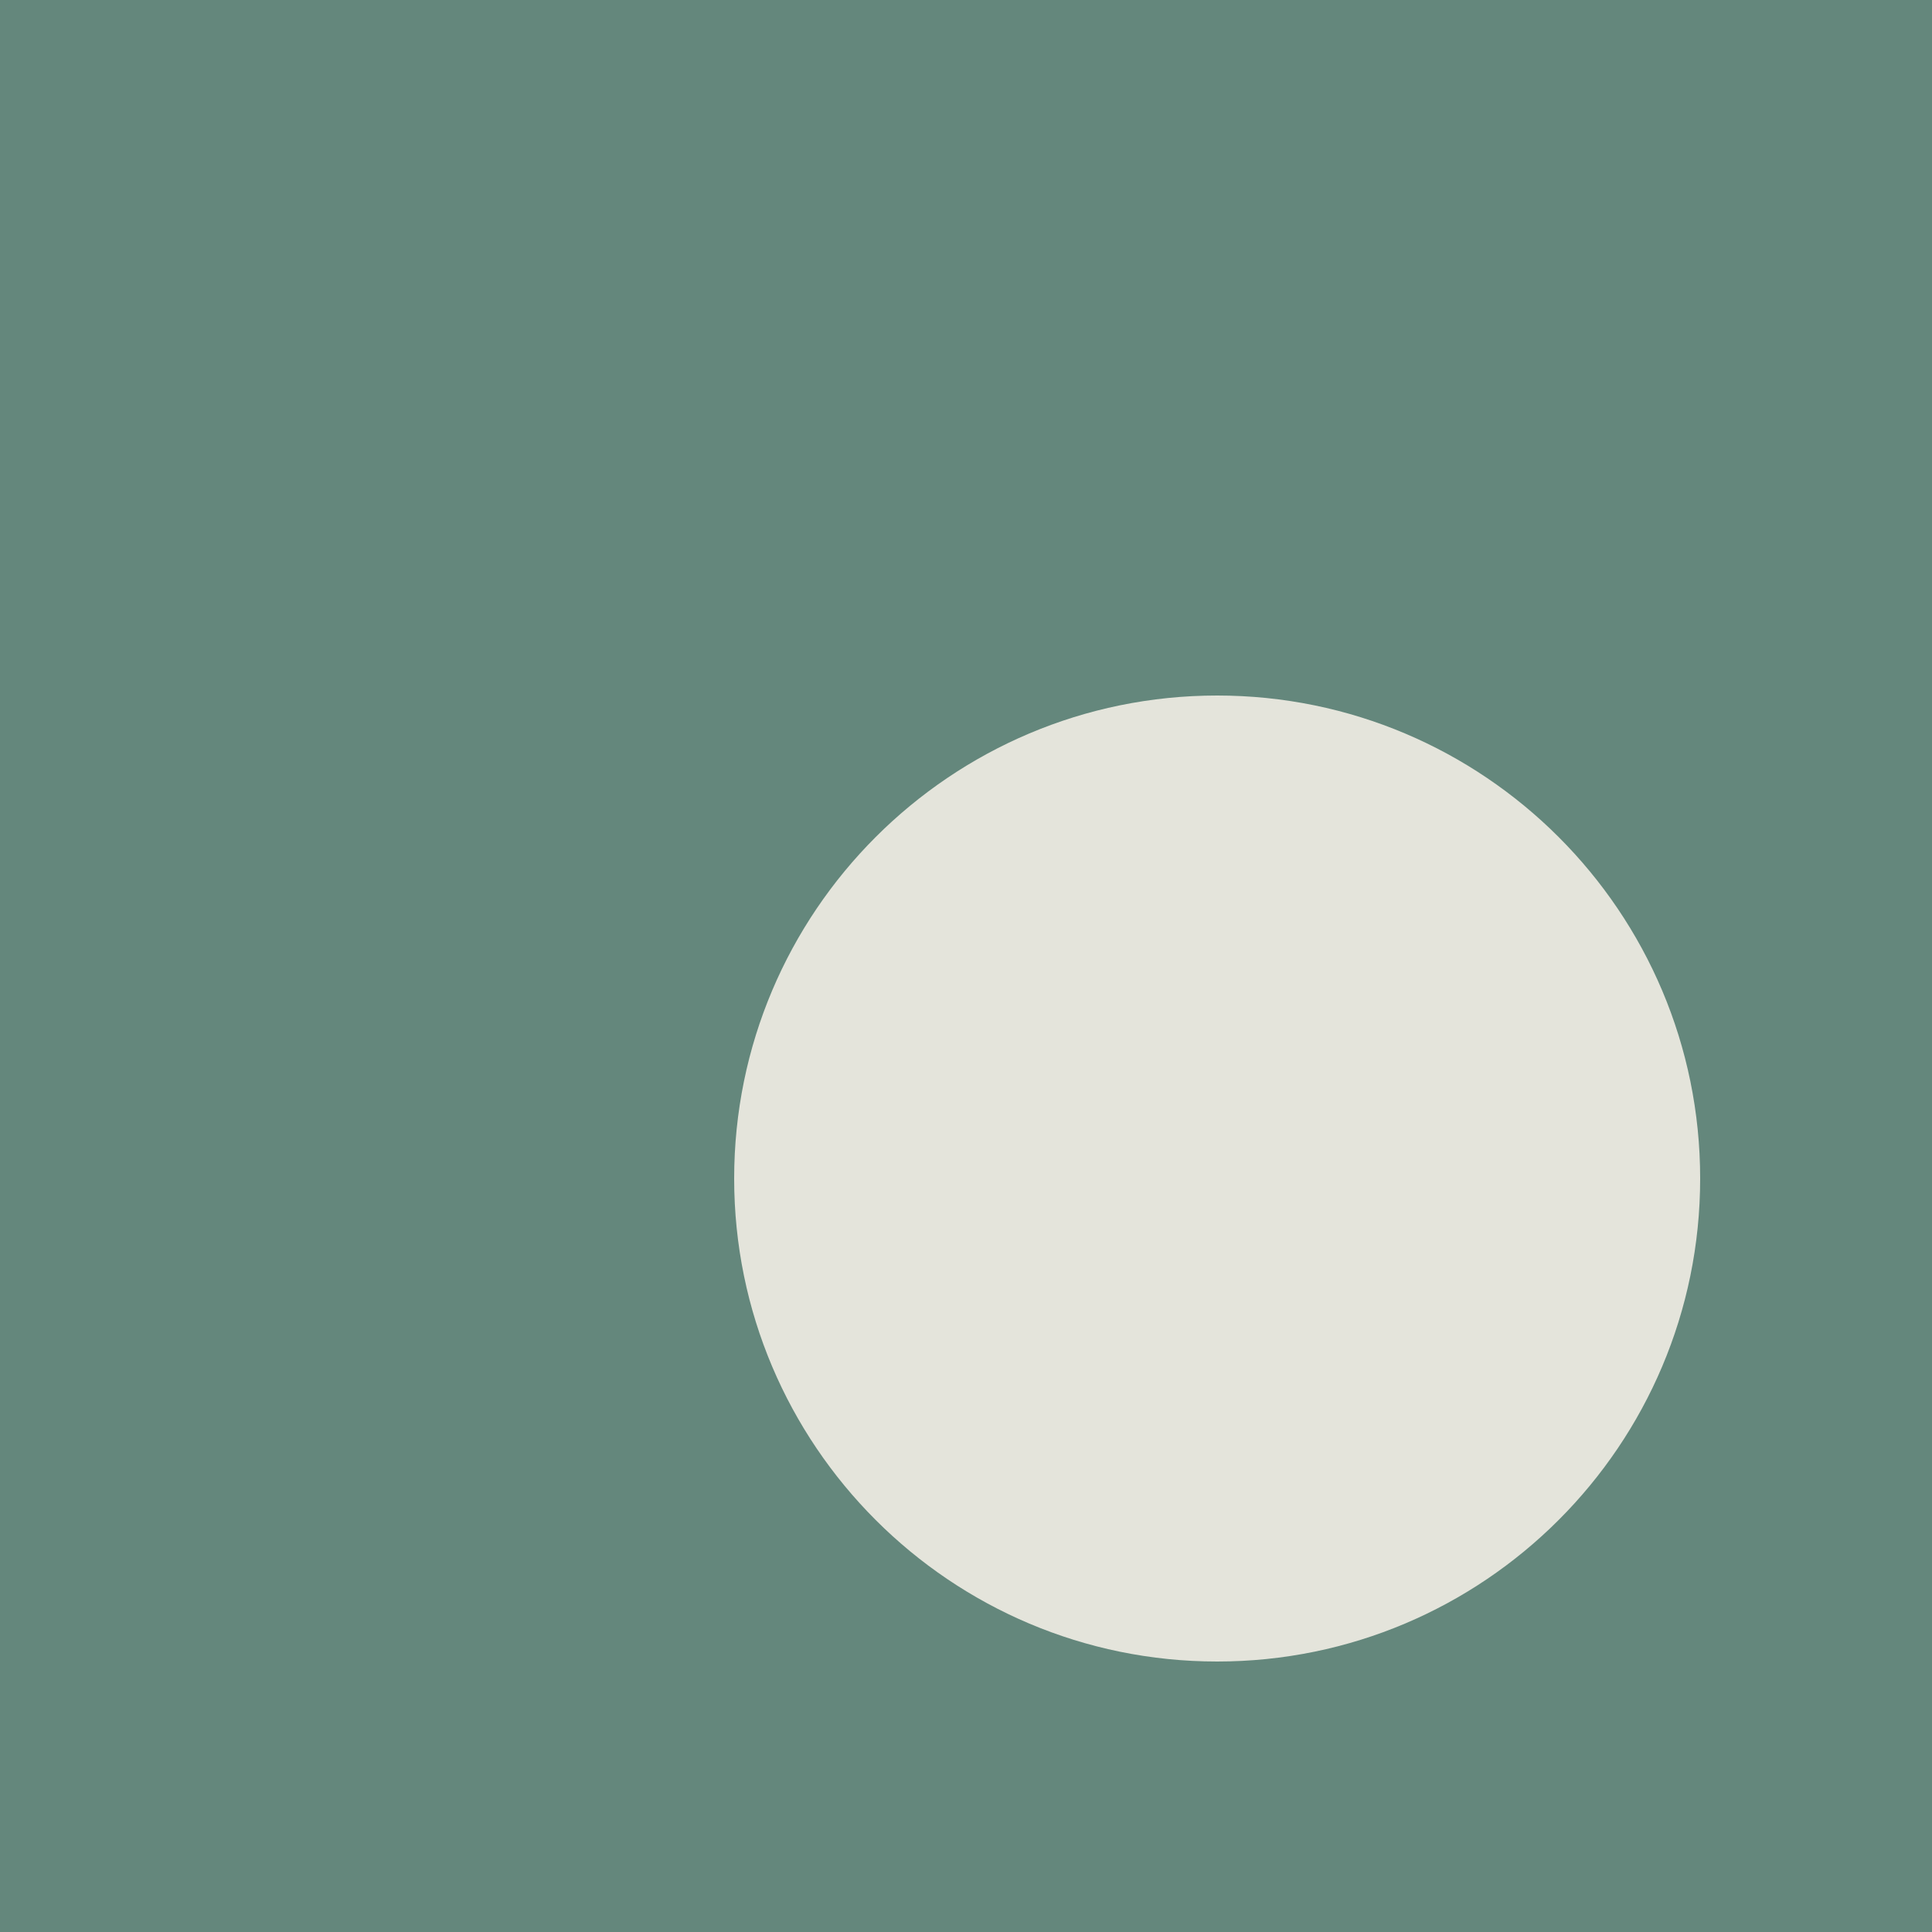 <?xml version="1.0" encoding="utf-8"?>
<svg xmlns="http://www.w3.org/2000/svg" id="Ebene_1" style="enable-background:new 0 0 100 100;" version="1.1" viewBox="0 0 100 100" x="0px" y="0px">
<style type="text/css">
	.st0{fill:#64877C;}
	.st1{fill:#E4E4DB;}
</style>
<g>
	<polygon class="st0" points="0,0 0,100 100,100 100,0 0,0"/>
	<path class="st1" d="M63,86c13.8,0,25-11.2,25-25c0-13.8-11.2-25-25-25c-13.8,0-25,11.2-25,25C38,74.8,49.2,86,63,86L63,86z"/>
</g>
</svg>